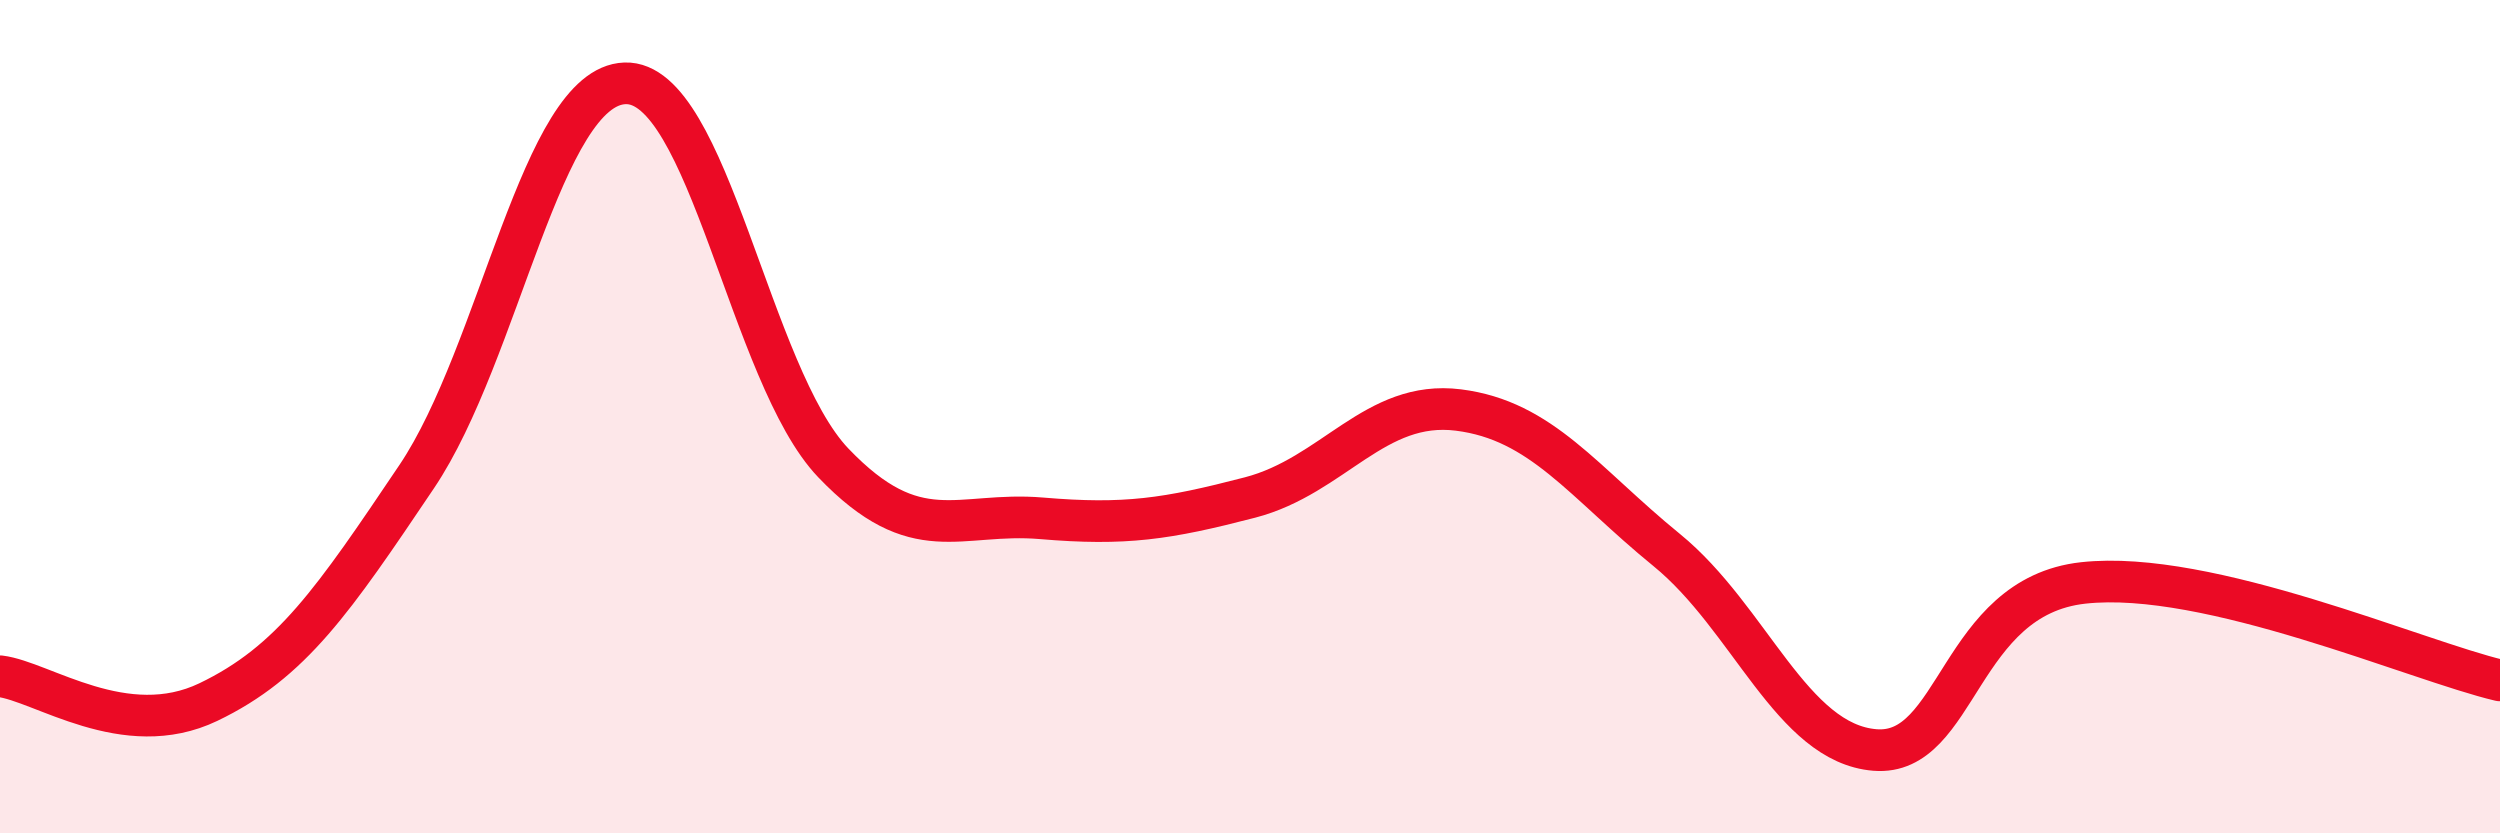 
    <svg width="60" height="20" viewBox="0 0 60 20" xmlns="http://www.w3.org/2000/svg">
      <path
        d="M 0,16.23 C 1,16.35 3,17.81 5,16.85 C 7,15.89 8,14.41 10,11.44 C 12,8.47 13,2.07 15,2 C 17,1.93 18,9.02 20,11.11 C 22,13.2 23,12.27 25,12.44 C 27,12.61 28,12.46 30,11.94 C 32,11.42 33,9.59 35,9.84 C 37,10.09 38,11.57 40,13.2 C 42,14.83 43,17.84 45,18 C 47,18.16 47,14.32 50,13.99 C 53,13.66 58,15.86 60,16.33L60 20L0 20Z"
        fill="#EB0A25"
        opacity="0.1"
        stroke-linecap="round"
        stroke-linejoin="round"
      />
      <path
        d="M 0,16.23 C 1,16.35 3,17.81 5,16.85 C 7,15.89 8,14.41 10,11.44 C 12,8.47 13,2.07 15,2 C 17,1.93 18,9.02 20,11.11 C 22,13.2 23,12.27 25,12.44 C 27,12.61 28,12.46 30,11.94 C 32,11.42 33,9.59 35,9.84 C 37,10.09 38,11.57 40,13.2 C 42,14.83 43,17.84 45,18 C 47,18.16 47,14.32 50,13.99 C 53,13.66 58,15.86 60,16.33"
        stroke="#EB0A25"
        stroke-width="1"
        fill="none"
        stroke-linecap="round"
        stroke-linejoin="round"
      />
    </svg>
  